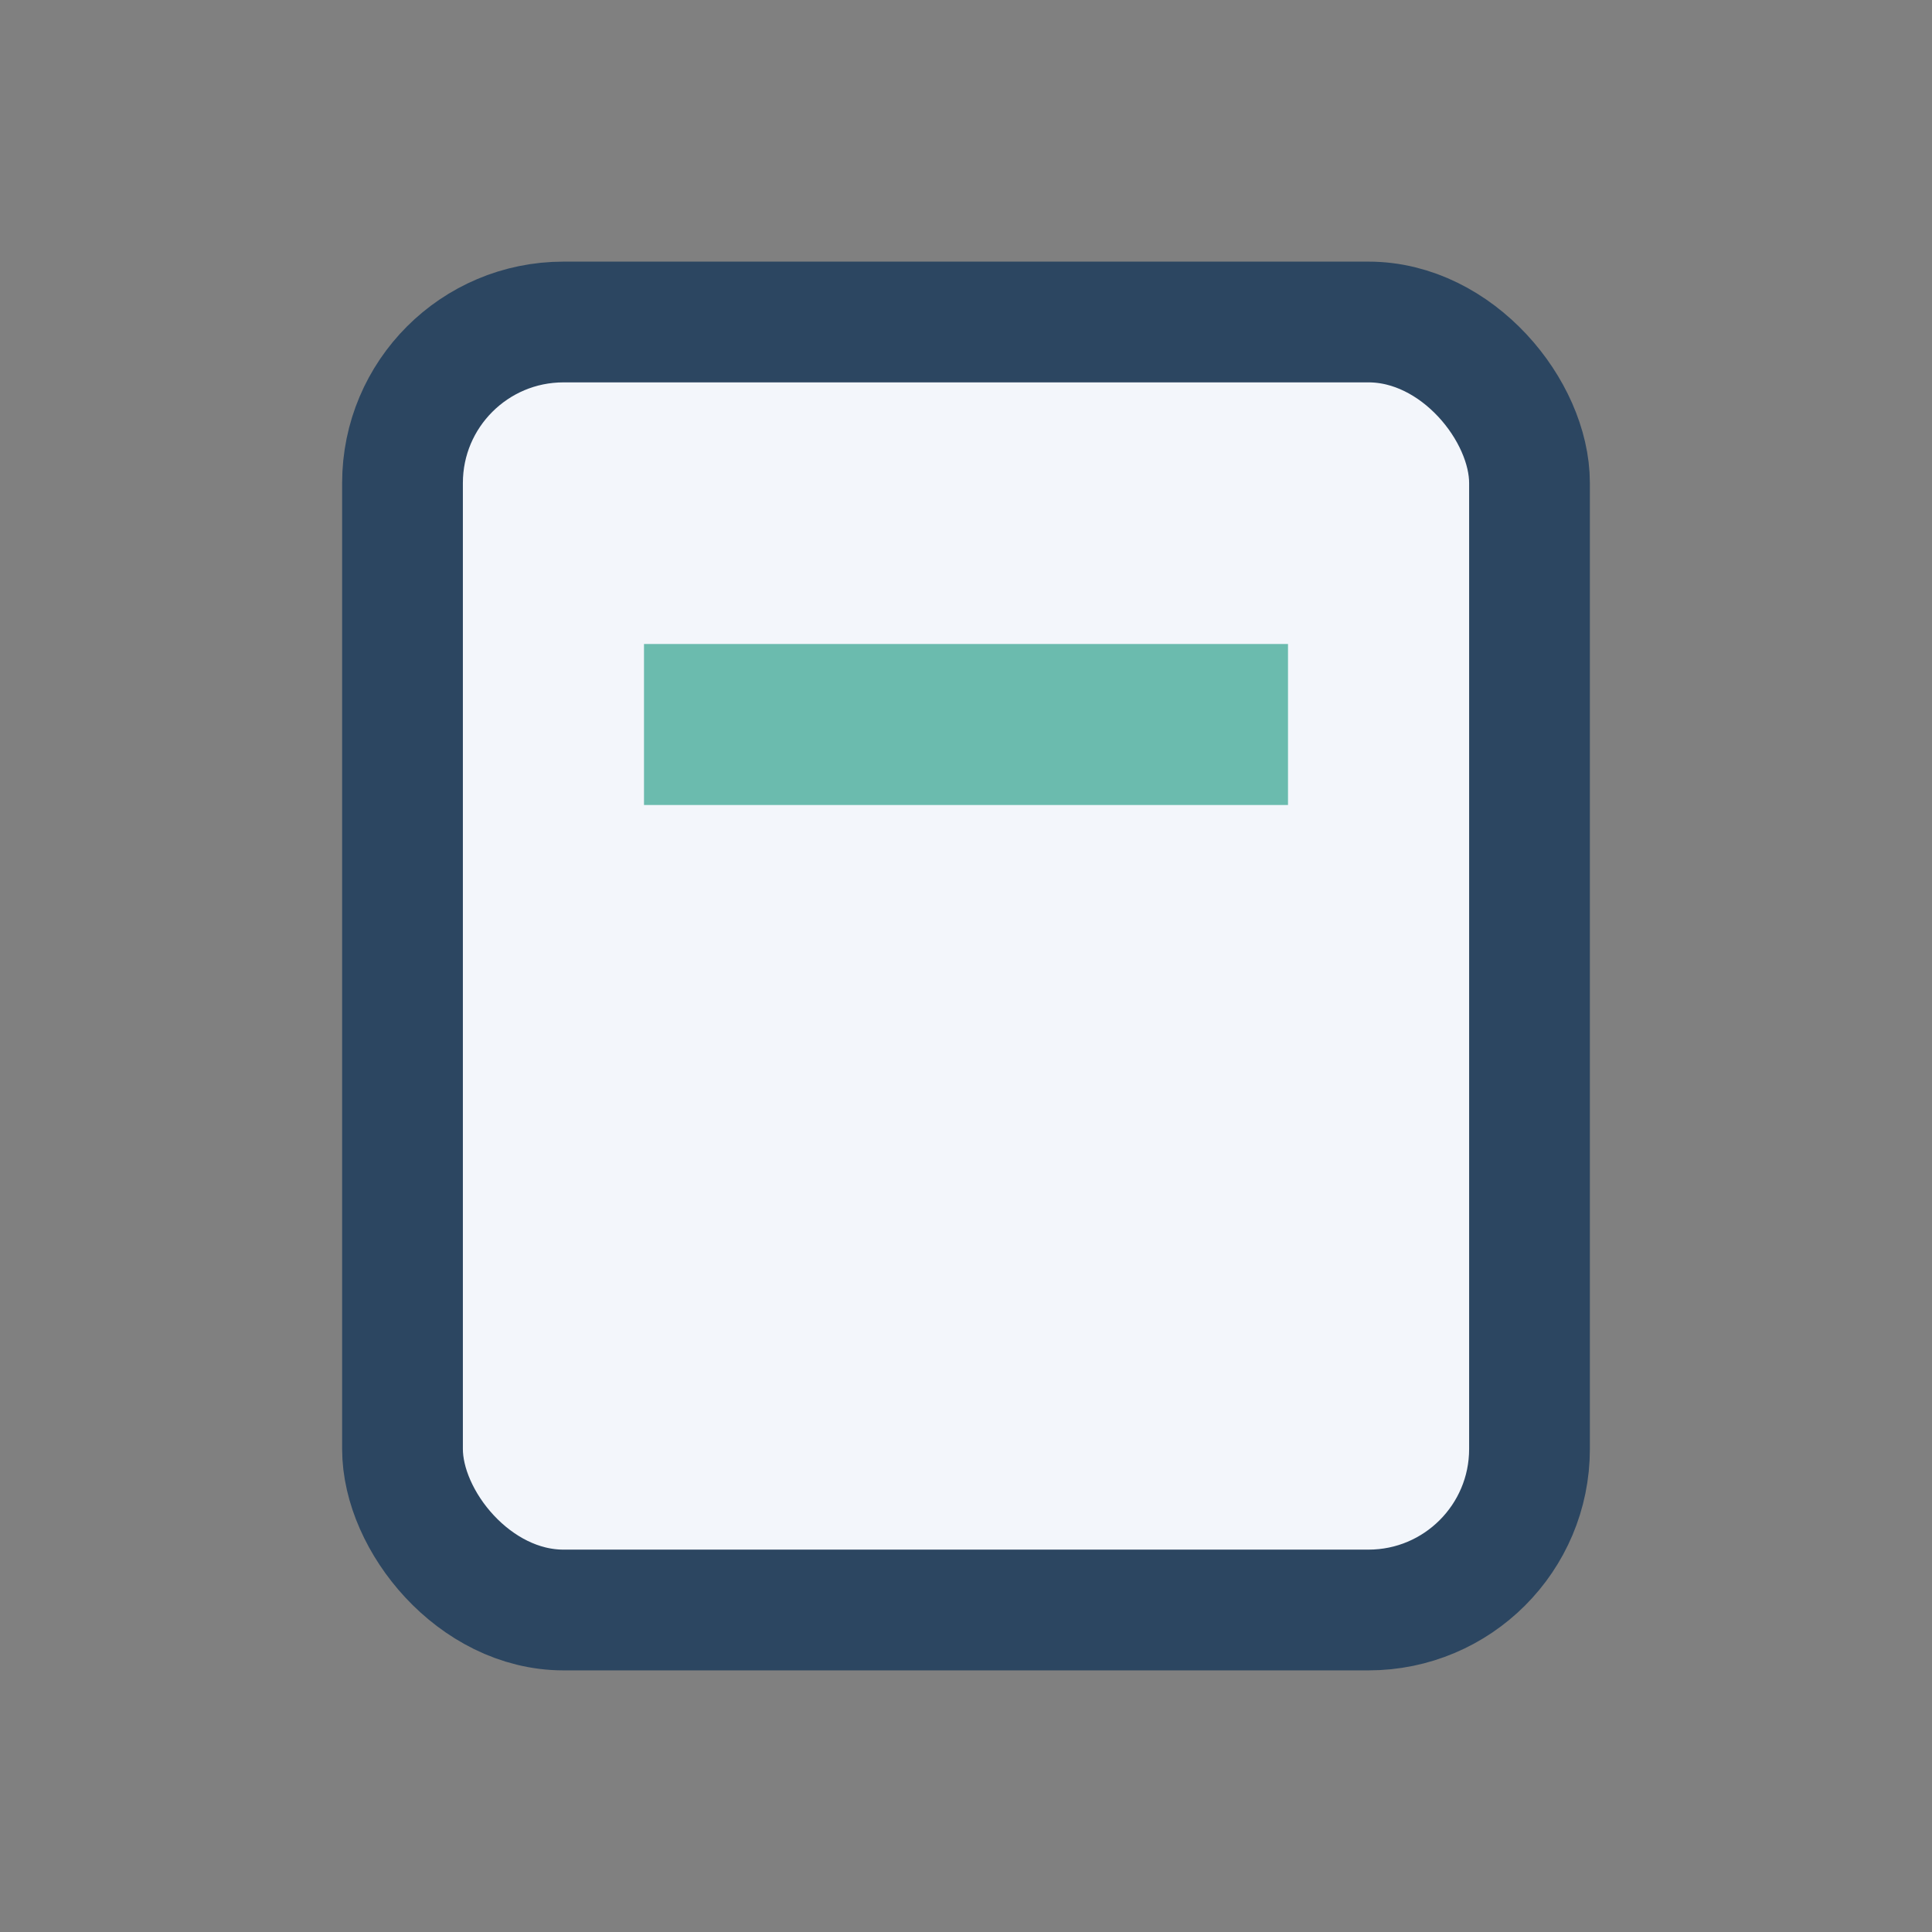 <?xml version="1.0" encoding="UTF-8"?>
<svg xmlns="http://www.w3.org/2000/svg" width="24" height="24" viewBox="0 0 24 24"><rect x="0" y="0" width="24" height="24" fill="#808080" stroke="none"/><rect x="5" y="4" width="14" height="16" rx="2" fill="#F3F6FB" stroke="#2C4661" stroke-width="1.5"/><rect x="8" y="8" width="8" height="2" fill="#6BBBAE"/></svg>